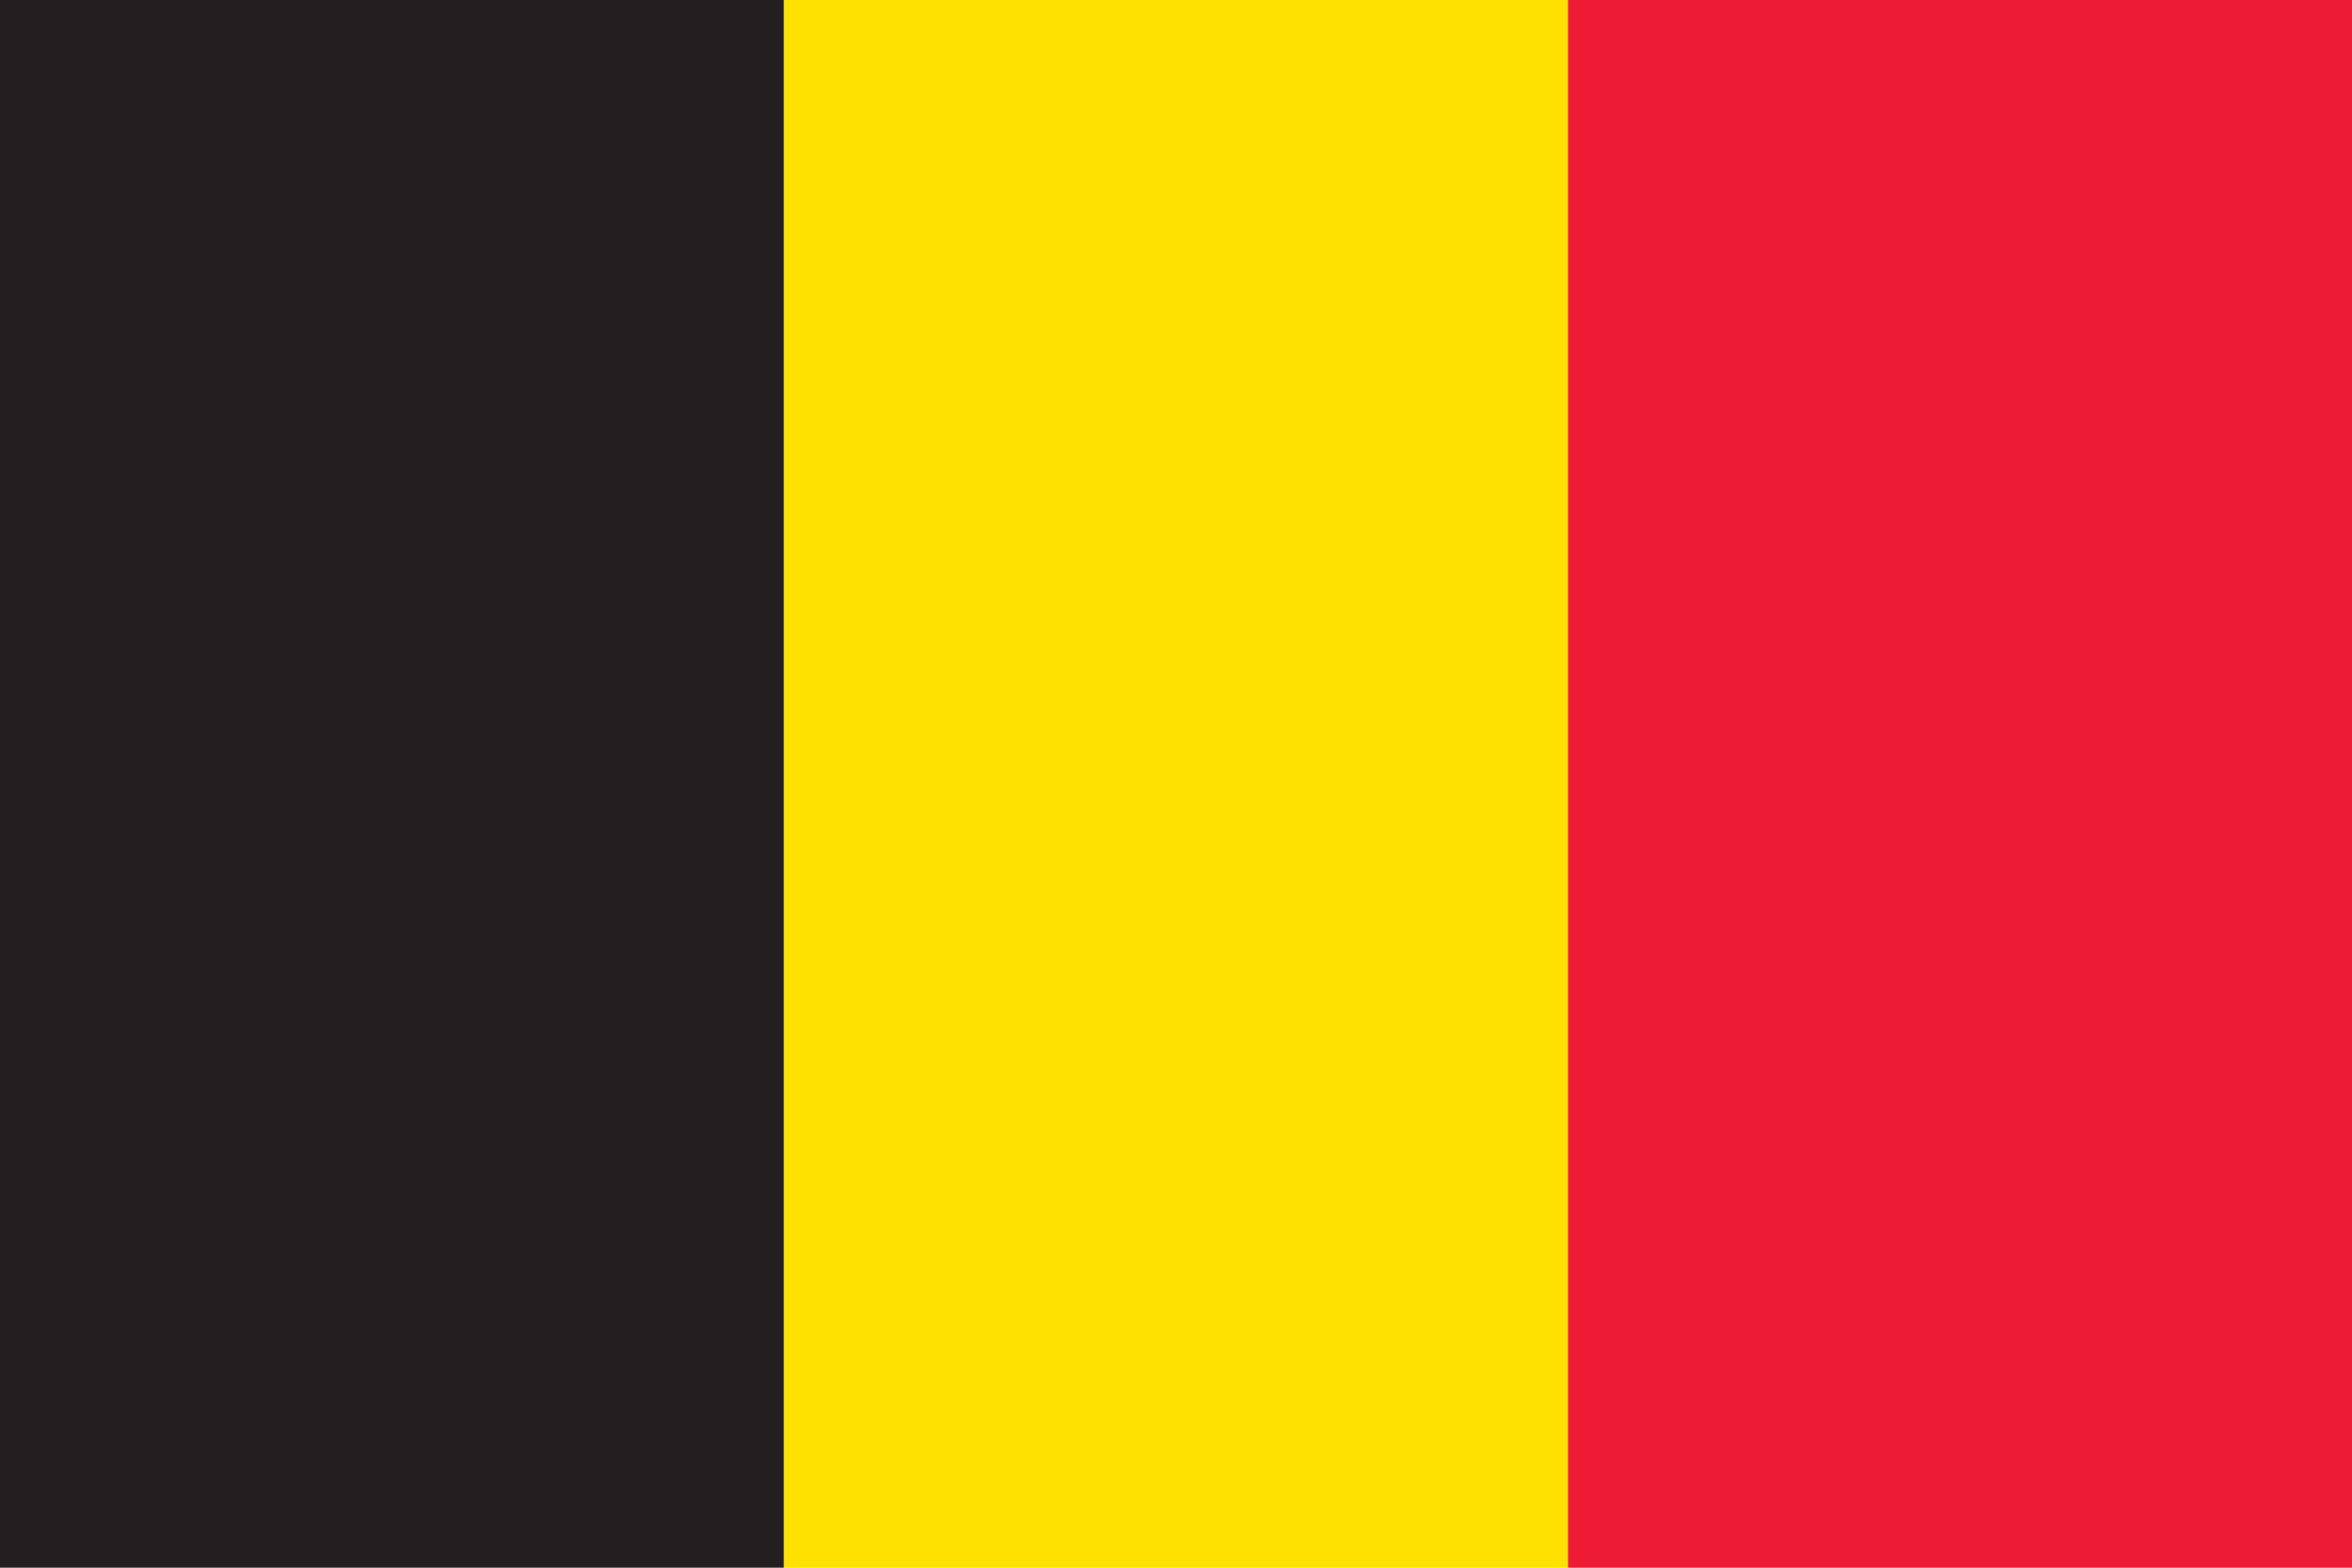 <svg xmlns="http://www.w3.org/2000/svg" viewBox="0 0 34.016 22.677"><defs><style>.cls-1{fill:#231f20;}.cls-2{fill:#ffe100;}.cls-3{fill:#ed1b34;}</style></defs><g id="Calque_2" data-name="Calque 2"><g id="Calque_1-2" data-name="Calque 1"><rect class="cls-1" width="11.339" height="22.677"/><rect class="cls-2" x="11.339" width="11.339" height="22.677"/><rect class="cls-3" x="22.677" width="11.339" height="22.677"/></g></g></svg>